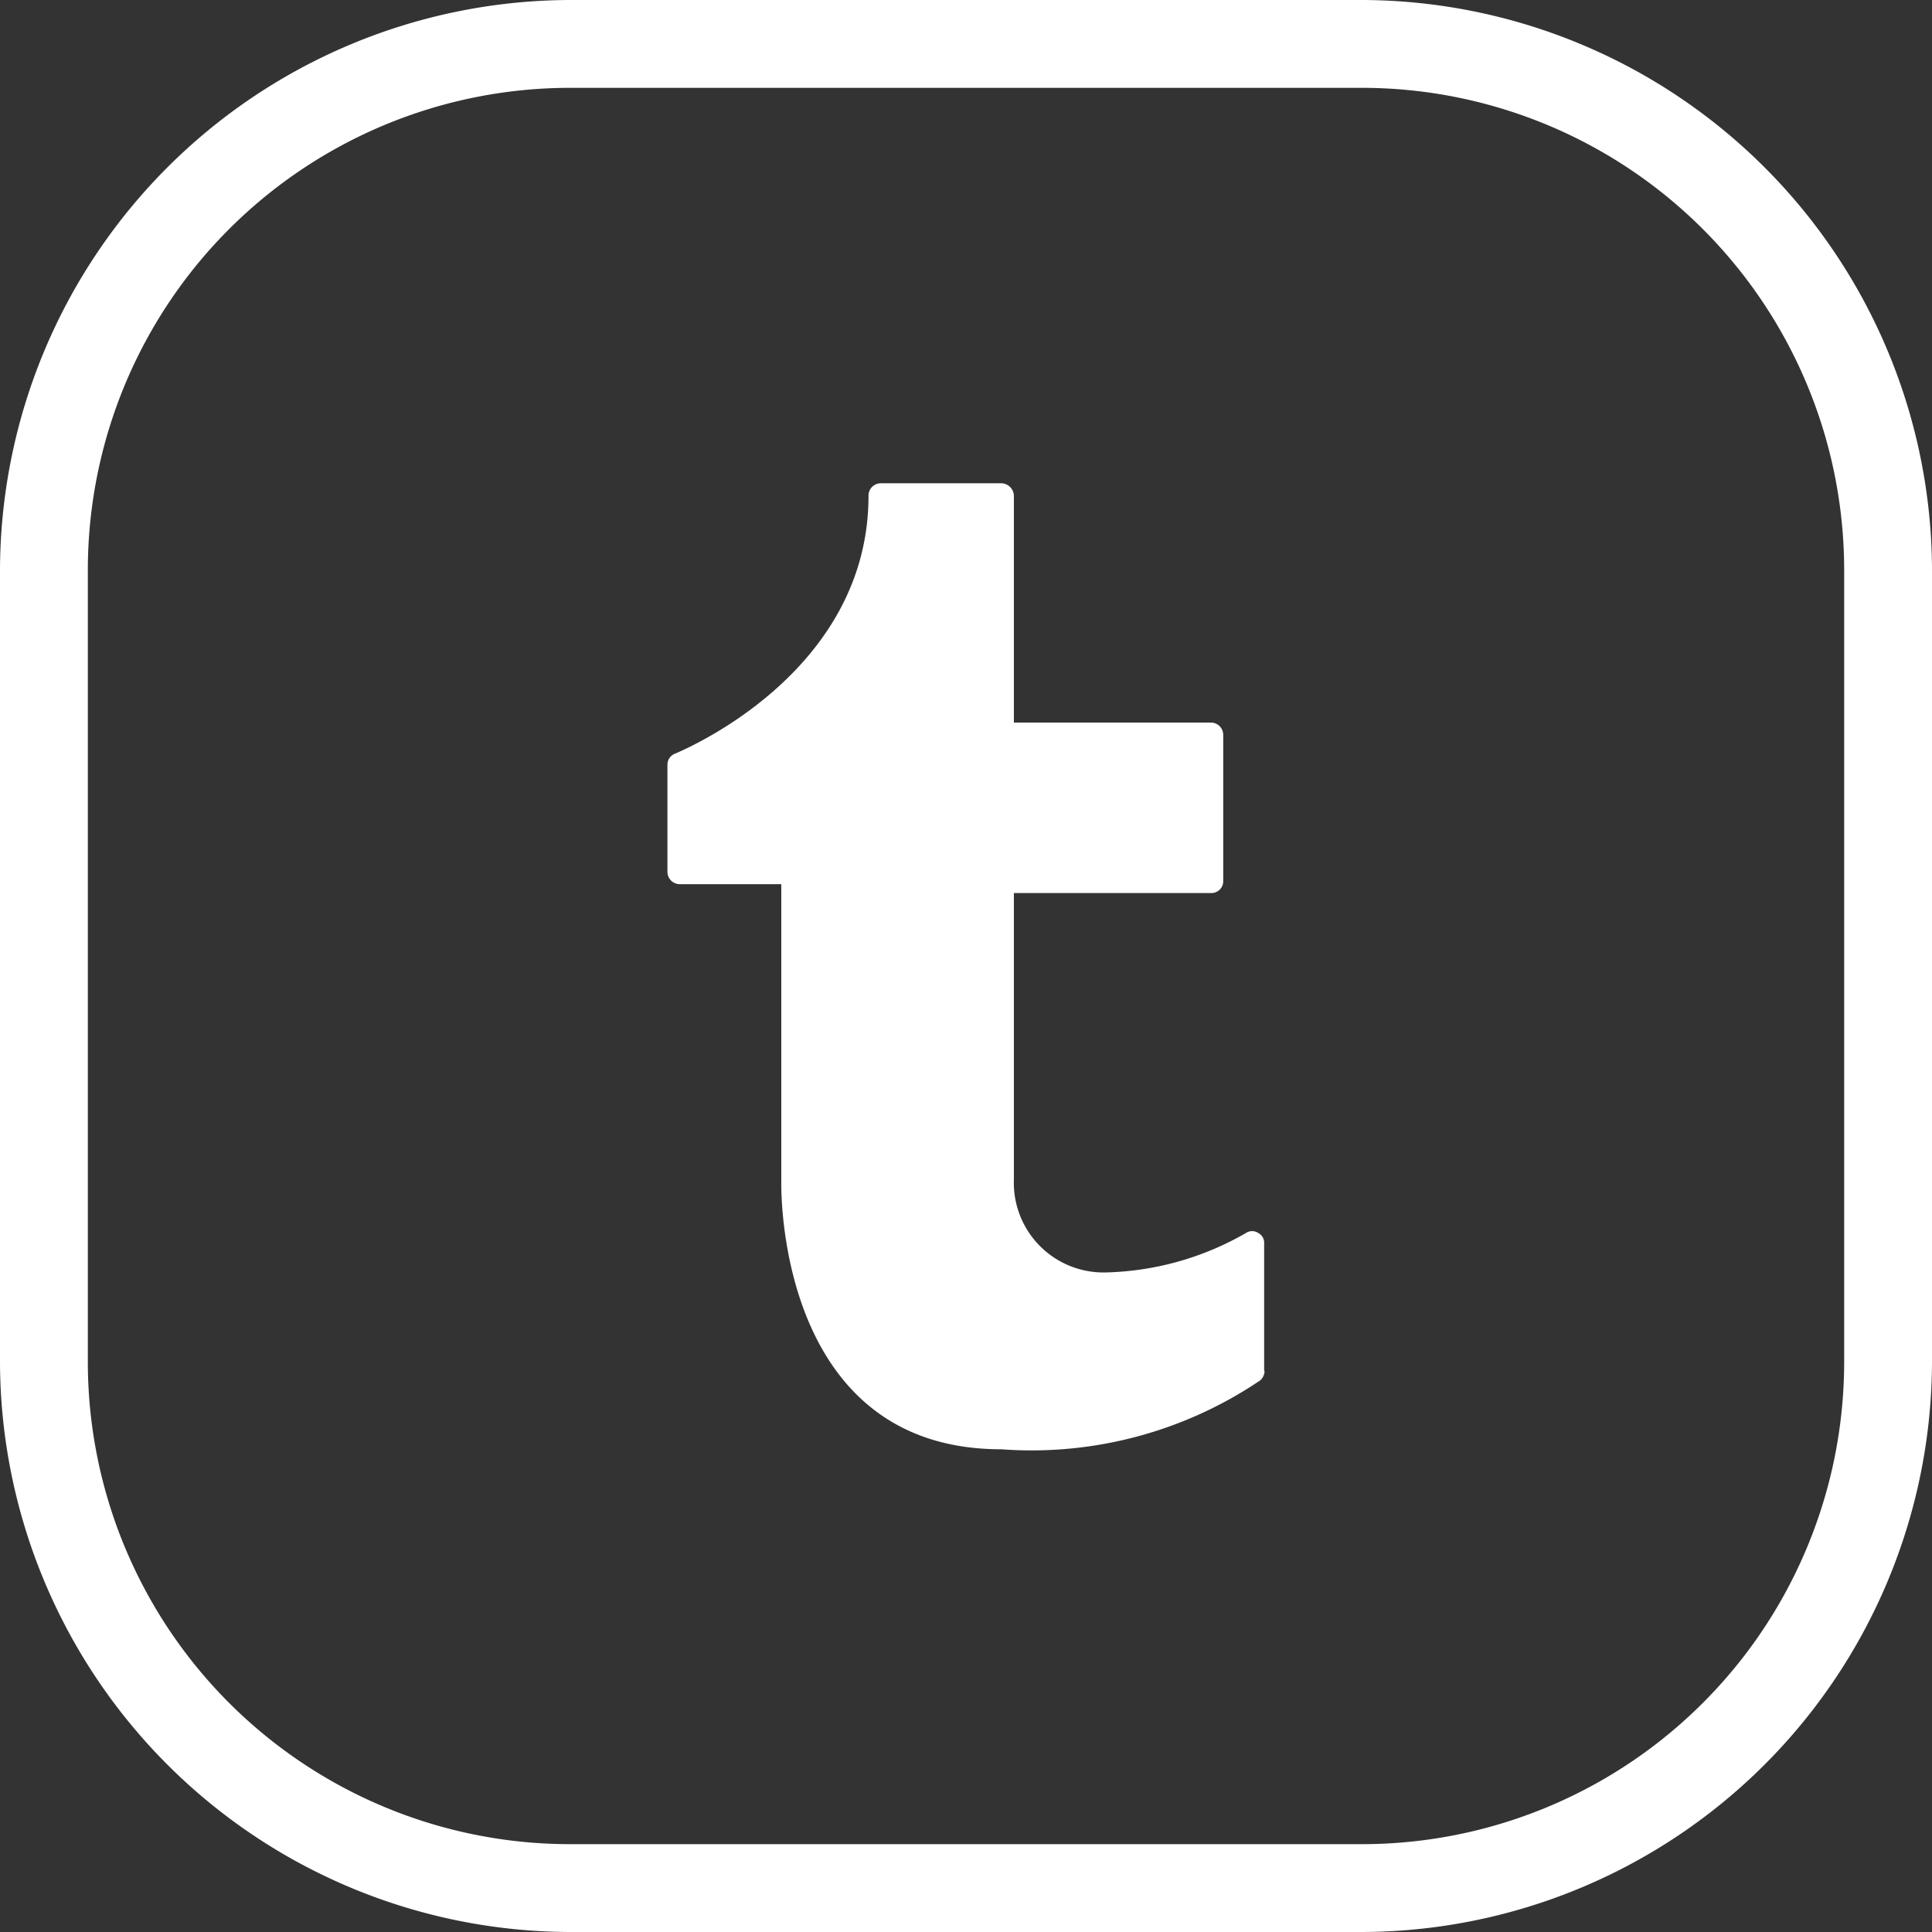 <svg xmlns="http://www.w3.org/2000/svg" width="28" height="28" viewBox="0 0 28 28">
  <rect x="0" y="0" width="28" height="28" fill="#333333" stroke="none"/>
  <g id="Group_9" data-name="Group 9" transform="translate(-969.061 -220.281)">
    <path id="Path_8" data-name="Path 8" d="M977.334,220.281a8.283,8.283,0,0,0-8.273,8.273v11.454a8.282,8.282,0,0,0,8.273,8.273h11.454a8.283,8.283,0,0,0,8.273-8.273V228.554a8.283,8.283,0,0,0-8.273-8.273Zm0,1.273h11.454a6.991,6.991,0,0,1,7,7v11.454a6.99,6.99,0,0,1-7,7H977.334a6.99,6.99,0,0,1-7-7V228.554A6.99,6.99,0,0,1,977.334,221.554Z" fill="#fff"/>
    <g id="Group_8" data-name="Group 8">
      <path id="Path_9" data-name="Path 9" d="M987.388,240.148a.191.191,0,0,1-.061.137,5.917,5.917,0,0,1-3.757,1c-3.1,0-3.186-3.445-3.186-3.84v-4.35h-1.475a.179.179,0,0,1-.175-.182v-1.552a.171.171,0,0,1,.114-.159c.03-.016,2.8-1.126,2.8-3.734a.179.179,0,0,1,.175-.183h1.749a.186.186,0,0,1,.183.183v3.285h2.859a.179.179,0,0,1,.175.182v2.114a.172.172,0,0,1-.175.175h-2.859v4.152a1.3,1.3,0,0,0,1.338,1.346,4.267,4.267,0,0,0,2.023-.57.161.161,0,0,1,.183,0,.159.159,0,0,1,.083.152v1.848Z" fill="#fff"/>
    </g>
  </g>
</svg>
